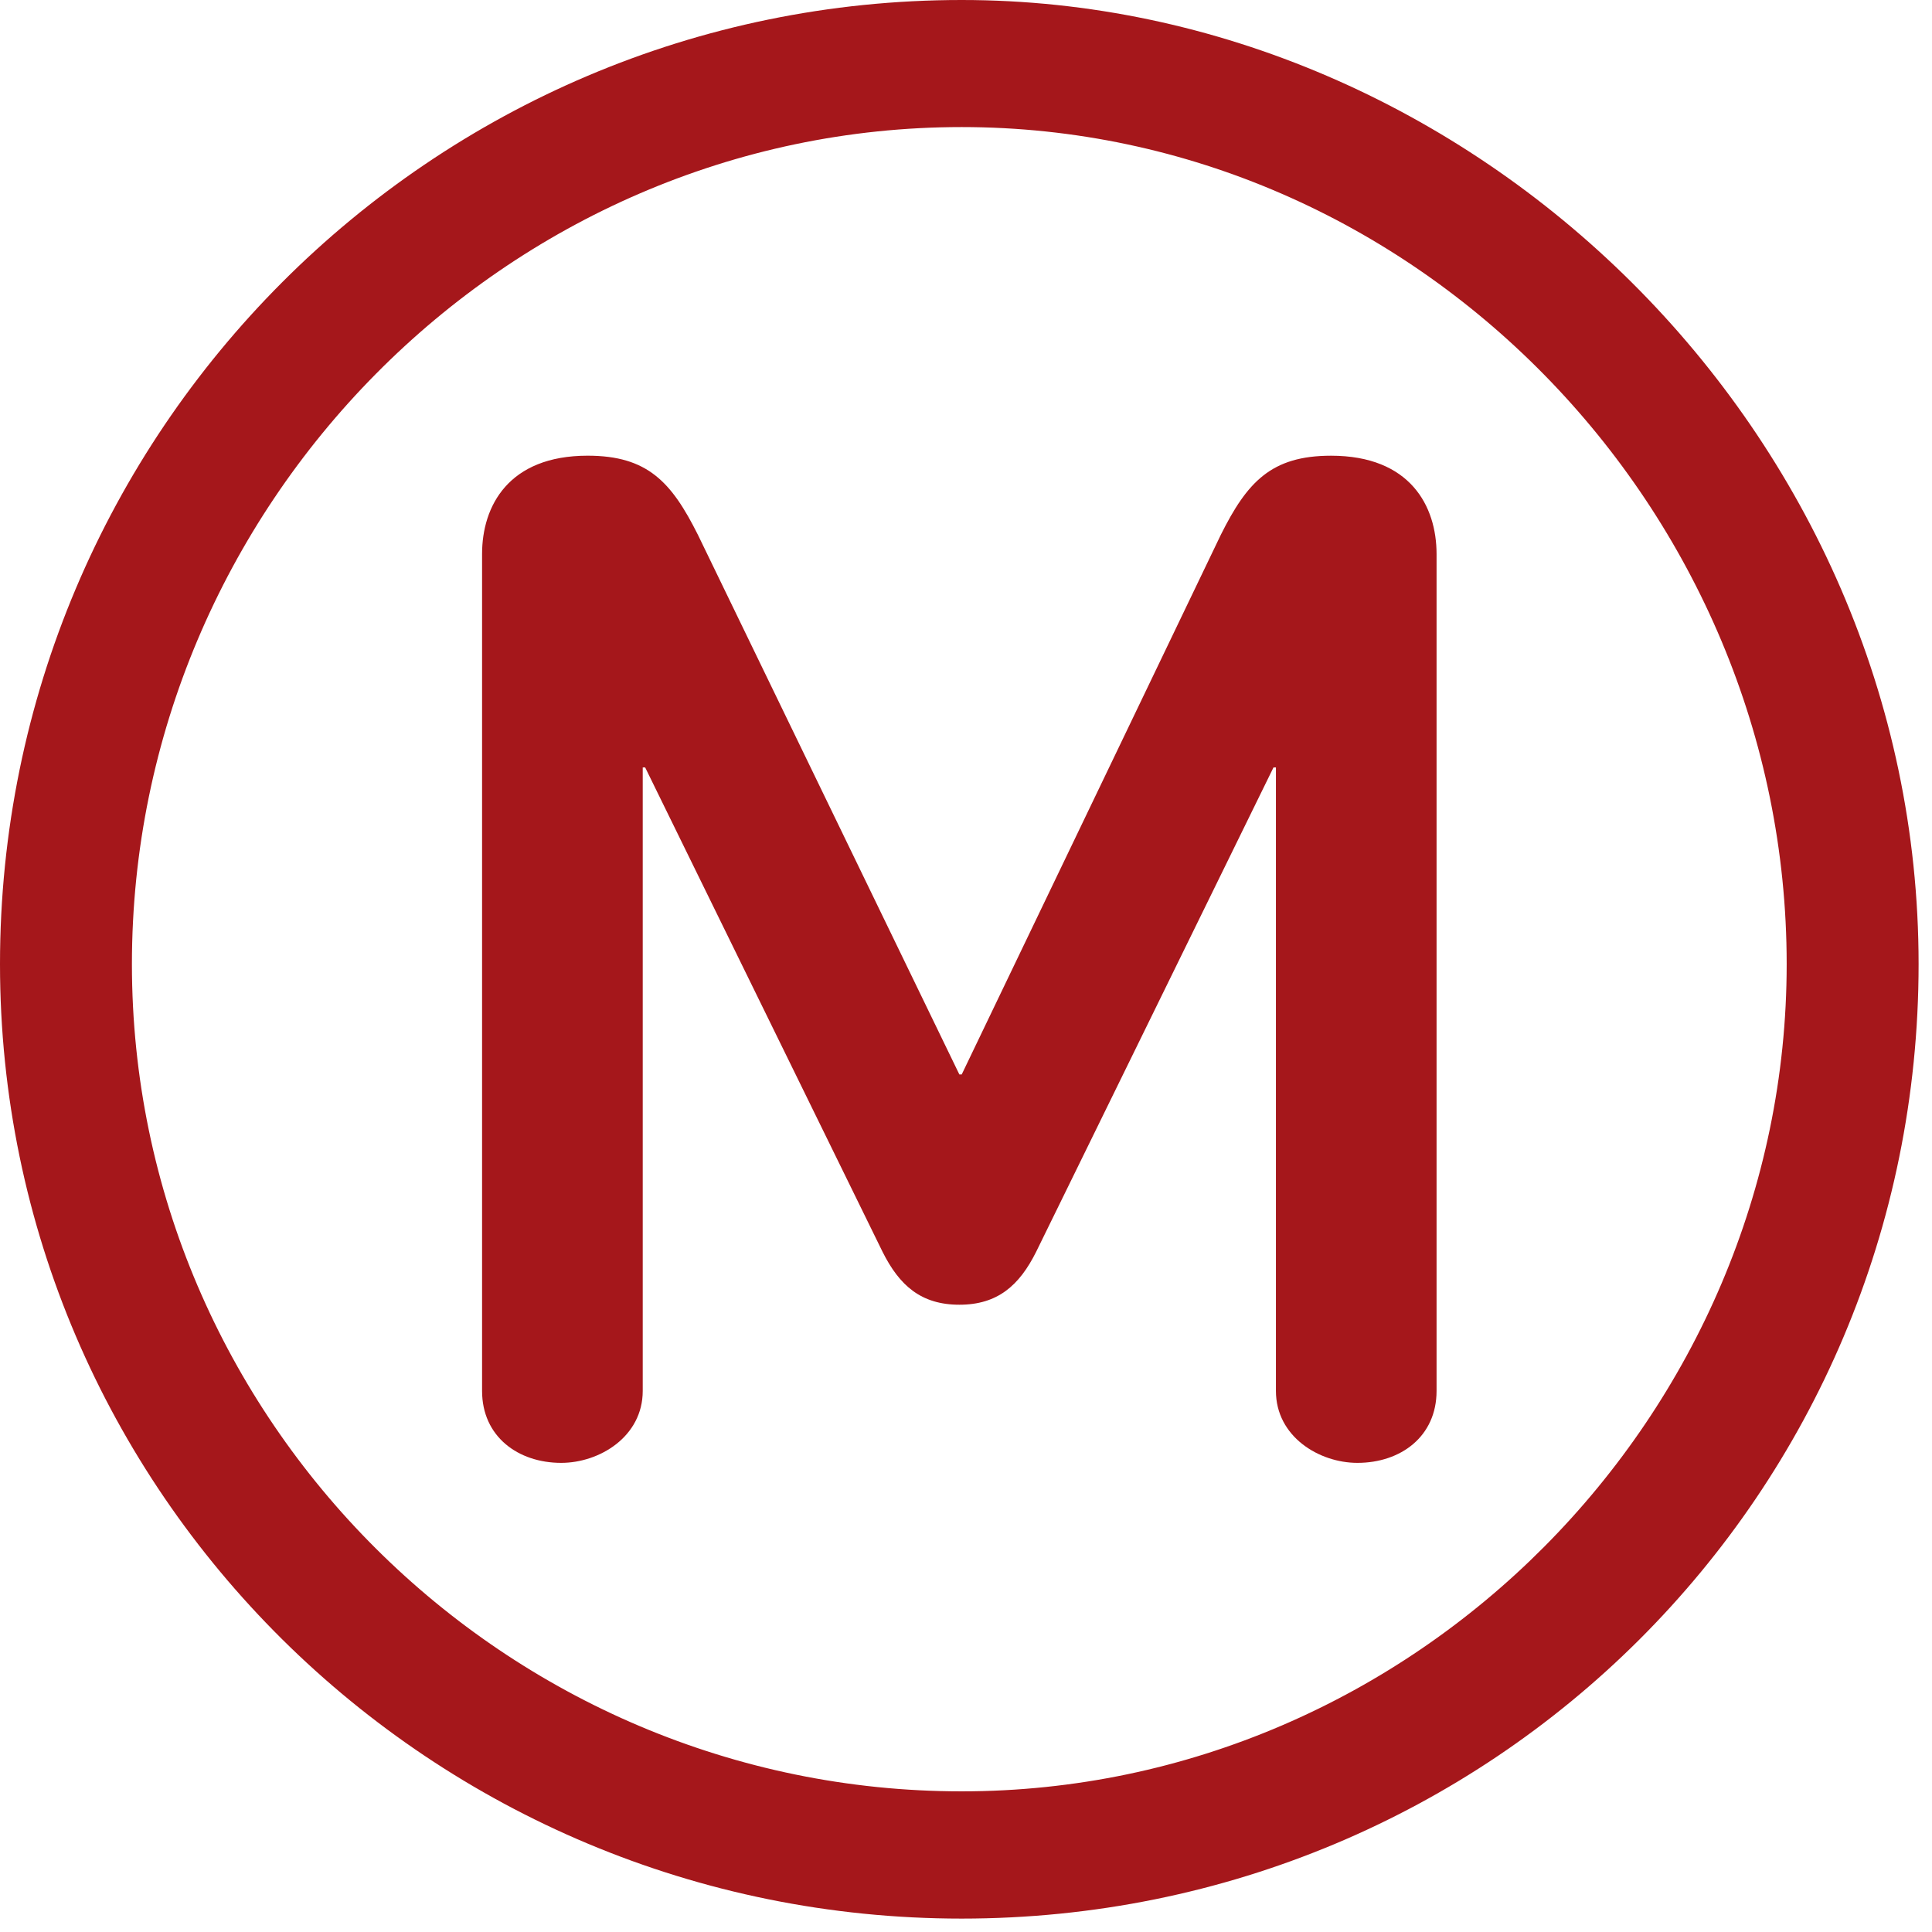 <?xml version="1.0" encoding="UTF-8"?> <svg xmlns="http://www.w3.org/2000/svg" width="96" height="96" viewBox="0 0 96 96" fill="none"><g clip-path="url(#clip0_726_2)"><path d="M47.784 0C21.447 0 0 21.449 0 47.904C0 74.119 21.447 95.334 47.784 95.334C74.121 95.334 95.334 74.236 95.334 47.904C95.334 21.449 73.168 0 47.784 0ZM47.784 89.011C25.145 89.011 6.555 70.546 6.555 47.905C6.555 25.148 25.146 6.314 47.784 6.314C70.31 6.314 88.779 25.264 88.779 47.905C88.779 70.309 70.311 89.011 47.784 89.011Z" fill="#A5171B"></path><path d="M66.139 22.644C63.166 22.644 61.969 23.955 60.66 26.578L47.787 53.389H47.67L34.68 26.577C33.367 23.953 32.178 22.643 29.198 22.643C25.266 22.643 23.954 25.145 23.954 27.527V69.114C23.954 71.384 25.745 72.689 27.886 72.689C29.792 72.689 31.937 71.383 31.937 69.114V38.134H32.058L43.855 62.205C44.69 63.873 45.765 64.831 47.671 64.831C49.572 64.831 50.65 63.873 51.484 62.205L63.279 38.134H63.4V69.114C63.4 71.384 65.543 72.689 67.45 72.689C69.597 72.689 71.382 71.383 71.382 69.114V27.528C71.381 25.146 70.074 22.644 66.139 22.644Z" fill="#A5171B"></path></g><defs><clipPath id="clip0_726_2"><rect width="95.334" height="95.334" fill="white"></rect></clipPath></defs></svg> 